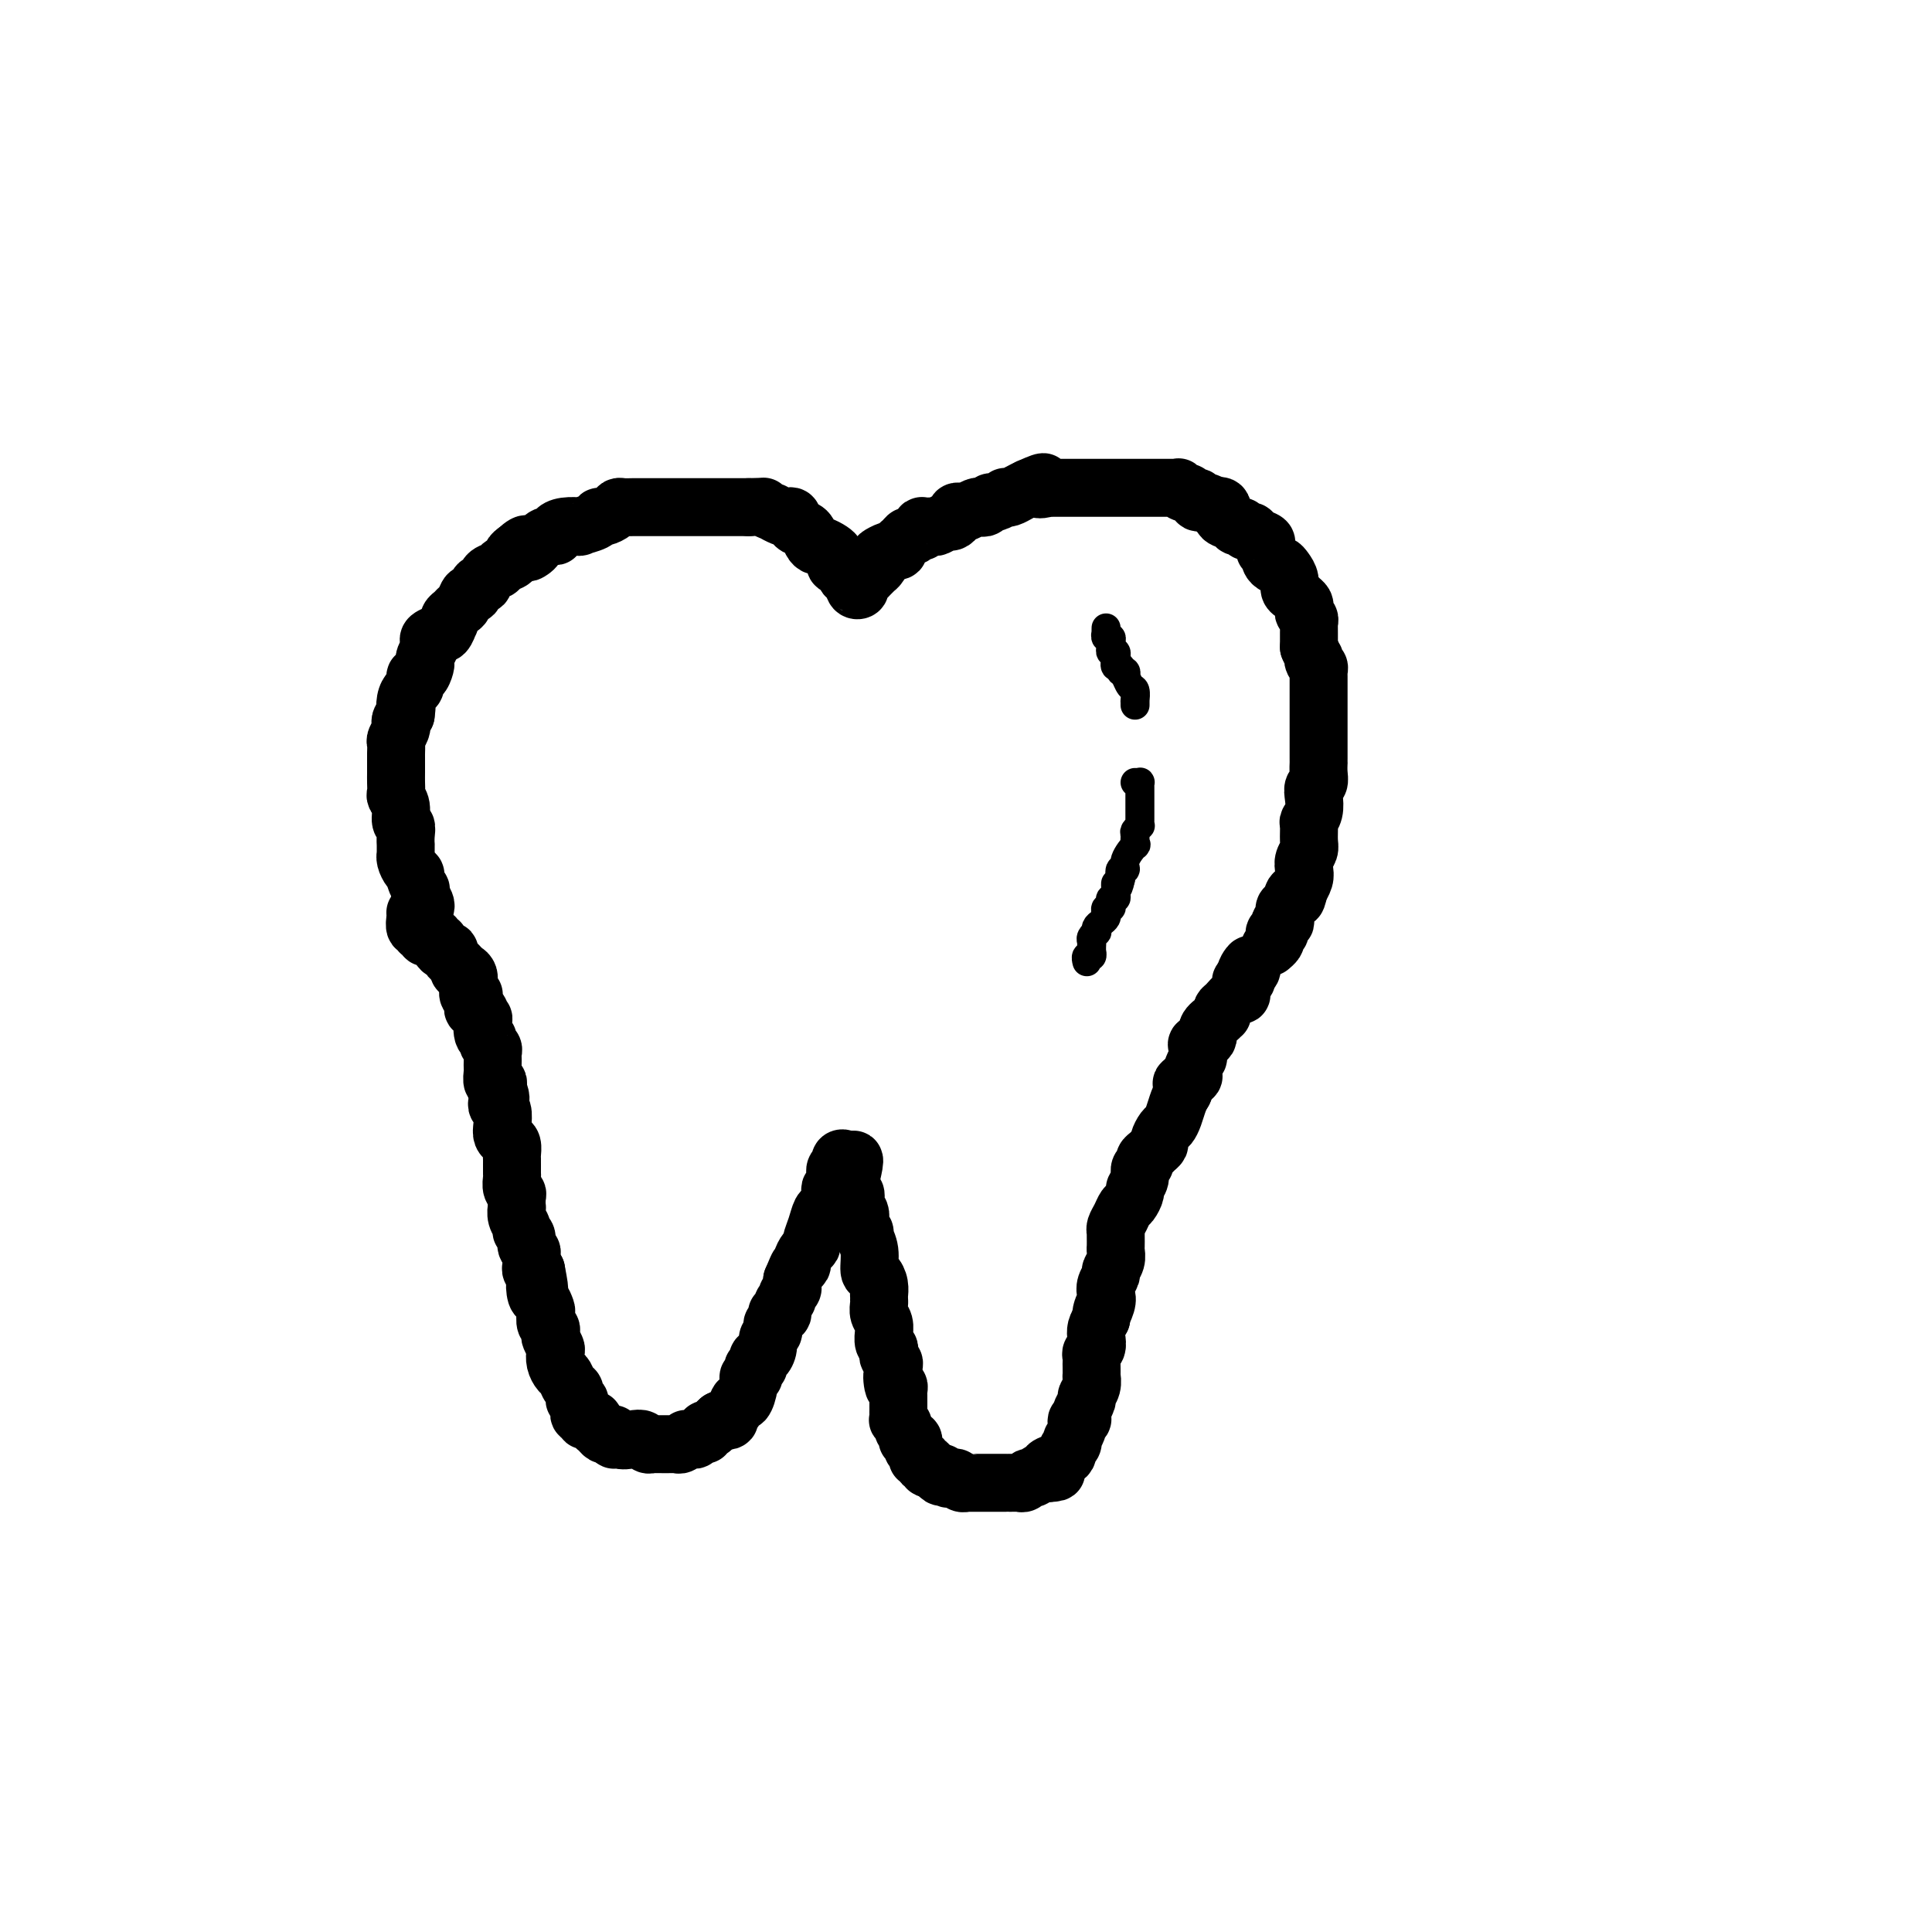 <svg viewBox='0 0 400 400' version='1.1' xmlns='http://www.w3.org/2000/svg' xmlns:xlink='http://www.w3.org/1999/xlink'><g fill='none' stroke='#000000' stroke-width='12' stroke-linecap='round' stroke-linejoin='round'><path d='M88,188c0.111,-0.230 0.222,-0.461 0,-1c-0.222,-0.539 -0.777,-1.388 -1,-2c-0.223,-0.612 -0.115,-0.989 0,-1c0.115,-0.011 0.237,0.345 0,0c-0.237,-0.345 -0.834,-1.389 -1,-2c-0.166,-0.611 0.099,-0.789 0,-1c-0.099,-0.211 -0.562,-0.457 -1,-1c-0.438,-0.543 -0.849,-1.384 -1,-2c-0.151,-0.616 -0.041,-1.008 0,-1c0.041,0.008 0.012,0.415 0,0c-0.012,-0.415 -0.007,-1.654 0,-2c0.007,-0.346 0.017,0.199 0,0c-0.017,-0.199 -0.061,-1.142 0,-2c0.061,-0.858 0.227,-1.629 0,-2c-0.227,-0.371 -0.845,-0.340 -1,-1c-0.155,-0.660 0.155,-2.011 0,-3c-0.155,-0.989 -0.774,-1.617 -1,-2c-0.226,-0.383 -0.061,-0.523 0,-1c0.061,-0.477 0.016,-1.293 0,-2c-0.016,-0.707 -0.004,-1.307 0,-2c0.004,-0.693 0.000,-1.480 0,-2c-0.000,-0.520 0.004,-0.773 0,-1c-0.004,-0.227 -0.015,-0.428 0,-1c0.015,-0.572 0.056,-1.515 0,-2c-0.056,-0.485 -0.208,-0.511 0,-1c0.208,-0.489 0.777,-1.440 1,-2c0.223,-0.560 0.098,-0.728 0,-1c-0.098,-0.272 -0.171,-0.649 0,-1c0.171,-0.351 0.585,-0.675 1,-1'/><path d='M84,148c0.321,-2.611 0.124,-1.138 0,-1c-0.124,0.138 -0.174,-1.057 0,-2c0.174,-0.943 0.572,-1.632 1,-2c0.428,-0.368 0.885,-0.413 1,-1c0.115,-0.587 -0.114,-1.714 0,-2c0.114,-0.286 0.570,0.271 1,0c0.430,-0.271 0.834,-1.368 1,-2c0.166,-0.632 0.095,-0.799 0,-1c-0.095,-0.201 -0.214,-0.436 0,-1c0.214,-0.564 0.760,-1.458 1,-2c0.240,-0.542 0.172,-0.732 0,-1c-0.172,-0.268 -0.449,-0.616 0,-1c0.449,-0.384 1.623,-0.806 2,-1c0.377,-0.194 -0.043,-0.160 0,0c0.043,0.160 0.550,0.446 1,0c0.450,-0.446 0.841,-1.626 1,-2c0.159,-0.374 0.084,0.056 0,0c-0.084,-0.056 -0.177,-0.597 0,-1c0.177,-0.403 0.625,-0.666 1,-1c0.375,-0.334 0.678,-0.739 1,-1c0.322,-0.261 0.664,-0.380 1,-1c0.336,-0.620 0.666,-1.742 1,-2c0.334,-0.258 0.671,0.348 1,0c0.329,-0.348 0.650,-1.651 1,-2c0.350,-0.349 0.728,0.257 1,0c0.272,-0.257 0.436,-1.378 1,-2c0.564,-0.622 1.527,-0.744 2,-1c0.473,-0.256 0.457,-0.646 1,-1c0.543,-0.354 1.646,-0.672 2,-1c0.354,-0.328 -0.042,-0.665 0,-1c0.042,-0.335 0.521,-0.667 1,-1'/><path d='M107,114c2.877,-2.637 2.071,-0.730 2,0c-0.071,0.730 0.593,0.284 1,0c0.407,-0.284 0.558,-0.405 1,-1c0.442,-0.595 1.174,-1.662 2,-2c0.826,-0.338 1.745,0.054 2,0c0.255,-0.054 -0.156,-0.553 0,-1c0.156,-0.447 0.878,-0.842 2,-1c1.122,-0.158 2.642,-0.080 3,0c0.358,0.080 -0.447,0.162 0,0c0.447,-0.162 2.148,-0.569 3,-1c0.852,-0.431 0.857,-0.886 1,-1c0.143,-0.114 0.423,0.113 1,0c0.577,-0.113 1.450,-0.566 2,-1c0.550,-0.434 0.777,-0.848 1,-1c0.223,-0.152 0.442,-0.041 1,0c0.558,0.041 1.455,0.011 2,0c0.545,-0.011 0.737,-0.003 1,0c0.263,0.003 0.598,0.001 1,0c0.402,-0.001 0.871,-0.000 2,0c1.129,0.000 2.919,0.000 4,0c1.081,-0.000 1.452,-0.000 2,0c0.548,0.000 1.274,0.000 2,0c0.726,-0.000 1.454,-0.000 2,0c0.546,0.000 0.910,0.000 1,0c0.090,-0.000 -0.093,-0.000 0,0c0.093,0.000 0.462,0.000 1,0c0.538,-0.000 1.244,-0.000 2,0c0.756,0.000 1.564,0.000 2,0c0.436,-0.000 0.502,-0.000 1,0c0.498,0.000 1.428,0.000 2,0c0.572,-0.000 0.786,-0.000 1,0'/><path d='M155,105c4.263,-0.065 2.921,-0.227 3,0c0.079,0.227 1.580,0.844 2,1c0.420,0.156 -0.241,-0.150 0,0c0.241,0.150 1.385,0.757 2,1c0.615,0.243 0.703,0.121 1,0c0.297,-0.121 0.804,-0.241 1,0c0.196,0.241 0.080,0.841 0,1c-0.080,0.159 -0.123,-0.125 0,0c0.123,0.125 0.413,0.660 1,1c0.587,0.340 1.470,0.486 2,1c0.530,0.514 0.706,1.395 1,2c0.294,0.605 0.706,0.935 1,1c0.294,0.065 0.470,-0.136 1,0c0.530,0.136 1.413,0.610 2,1c0.587,0.390 0.879,0.696 1,1c0.121,0.304 0.070,0.606 0,1c-0.070,0.394 -0.160,0.879 0,1c0.160,0.121 0.569,-0.122 1,0c0.431,0.122 0.885,0.610 1,1c0.115,0.390 -0.110,0.683 0,1c0.110,0.317 0.555,0.659 1,1'/><path d='M176,120c1.945,1.871 1.309,1.048 1,1c-0.309,-0.048 -0.290,0.678 0,1c0.290,0.322 0.852,0.240 1,0c0.148,-0.240 -0.119,-0.638 0,-1c0.119,-0.362 0.624,-0.688 1,-1c0.376,-0.312 0.623,-0.608 1,-1c0.377,-0.392 0.885,-0.878 1,-1c0.115,-0.122 -0.161,0.121 0,0c0.161,-0.121 0.760,-0.606 1,-1c0.240,-0.394 0.120,-0.697 0,-1'/><path d='M182,116c0.515,-1.094 -0.198,-0.828 0,-1c0.198,-0.172 1.306,-0.781 2,-1c0.694,-0.219 0.974,-0.047 1,0c0.026,0.047 -0.200,-0.030 0,0c0.200,0.030 0.827,0.167 1,0c0.173,-0.167 -0.109,-0.637 0,-1c0.109,-0.363 0.607,-0.618 1,-1c0.393,-0.382 0.680,-0.891 1,-1c0.320,-0.109 0.672,0.181 1,0c0.328,-0.181 0.631,-0.833 1,-1c0.369,-0.167 0.805,0.153 1,0c0.195,-0.153 0.150,-0.777 0,-1c-0.150,-0.223 -0.405,-0.045 0,0c0.405,0.045 1.472,-0.043 2,0c0.528,0.043 0.519,0.218 1,0c0.481,-0.218 1.453,-0.829 2,-1c0.547,-0.171 0.670,0.099 1,0c0.330,-0.099 0.866,-0.566 1,-1c0.134,-0.434 -0.133,-0.835 0,-1c0.133,-0.165 0.665,-0.096 1,0c0.335,0.096 0.471,0.218 1,0c0.529,-0.218 1.450,-0.775 2,-1c0.550,-0.225 0.729,-0.116 1,0c0.271,0.116 0.632,0.241 1,0c0.368,-0.241 0.742,-0.848 1,-1c0.258,-0.152 0.401,0.153 1,0c0.599,-0.153 1.655,-0.762 2,-1c0.345,-0.238 -0.021,-0.105 0,0c0.021,0.105 0.429,0.182 1,0c0.571,-0.182 1.306,-0.623 2,-1c0.694,-0.377 1.347,-0.688 2,-1'/><path d='M213,101c5.125,-2.321 2.436,-0.622 2,0c-0.436,0.622 1.380,0.167 2,0c0.620,-0.167 0.046,-0.045 0,0c-0.046,0.045 0.438,0.012 1,0c0.562,-0.012 1.202,-0.003 2,0c0.798,0.003 1.752,0.001 2,0c0.248,-0.001 -0.211,-0.000 0,0c0.211,0.000 1.092,0.000 2,0c0.908,-0.000 1.842,-0.000 2,0c0.158,0.000 -0.459,0.000 0,0c0.459,-0.000 1.995,-0.000 3,0c1.005,0.000 1.478,-0.000 2,0c0.522,0.000 1.092,0.000 2,0c0.908,-0.000 2.155,-0.000 3,0c0.845,0.000 1.287,0.000 2,0c0.713,-0.000 1.696,-0.000 2,0c0.304,0.000 -0.072,0.000 0,0c0.072,-0.000 0.593,-0.001 1,0c0.407,0.001 0.700,0.004 1,0c0.300,-0.004 0.605,-0.016 1,0c0.395,0.016 0.879,0.061 1,0c0.121,-0.061 -0.121,-0.228 0,0c0.121,0.228 0.605,0.850 1,1c0.395,0.150 0.701,-0.171 1,0c0.299,0.171 0.591,0.834 1,1c0.409,0.166 0.936,-0.165 1,0c0.064,0.165 -0.333,0.828 0,1c0.333,0.172 1.397,-0.146 2,0c0.603,0.146 0.744,0.756 1,1c0.256,0.244 0.628,0.122 1,0'/><path d='M252,105c1.324,0.648 0.133,0.269 0,0c-0.133,-0.269 0.790,-0.427 1,0c0.210,0.427 -0.295,1.439 0,2c0.295,0.561 1.389,0.671 2,1c0.611,0.329 0.740,0.876 1,1c0.260,0.124 0.652,-0.174 1,0c0.348,0.174 0.654,0.820 1,1c0.346,0.180 0.734,-0.105 1,0c0.266,0.105 0.410,0.602 1,1c0.590,0.398 1.626,0.698 2,1c0.374,0.302 0.085,0.605 0,1c-0.085,0.395 0.033,0.880 0,1c-0.033,0.120 -0.216,-0.126 0,0c0.216,0.126 0.831,0.625 1,1c0.169,0.375 -0.108,0.628 0,1c0.108,0.372 0.603,0.863 1,1c0.397,0.137 0.698,-0.079 1,0c0.302,0.079 0.606,0.455 1,1c0.394,0.545 0.880,1.259 1,2c0.120,0.741 -0.125,1.508 0,2c0.125,0.492 0.621,0.709 1,1c0.379,0.291 0.641,0.655 1,1c0.359,0.345 0.814,0.670 1,1c0.186,0.330 0.102,0.666 0,1c-0.102,0.334 -0.224,0.666 0,1c0.224,0.334 0.792,0.671 1,1c0.208,0.329 0.056,0.652 0,1c-0.056,0.348 -0.015,0.722 0,1c0.015,0.278 0.004,0.459 0,1c-0.004,0.541 -0.001,1.440 0,2c0.001,0.560 0.001,0.780 0,1'/><path d='M271,134c1.635,3.809 1.223,2.331 1,2c-0.223,-0.331 -0.256,0.483 0,1c0.256,0.517 0.801,0.736 1,1c0.199,0.264 0.053,0.572 0,1c-0.053,0.428 -0.014,0.975 0,1c0.014,0.025 0.004,-0.474 0,0c-0.004,0.474 -0.001,1.920 0,3c0.001,1.080 0.000,1.795 0,3c-0.000,1.205 -0.000,2.900 0,4c0.000,1.100 0.000,1.604 0,2c-0.000,0.396 0.000,0.683 0,1c-0.000,0.317 -0.000,0.663 0,1c0.000,0.337 0.000,0.663 0,1c-0.000,0.337 -0.000,0.684 0,1c0.000,0.316 0.001,0.599 0,1c-0.001,0.401 -0.004,0.919 0,1c0.004,0.081 0.015,-0.274 0,0c-0.015,0.274 -0.056,1.179 0,2c0.056,0.821 0.207,1.558 0,2c-0.207,0.442 -0.773,0.589 -1,1c-0.227,0.411 -0.114,1.087 0,2c0.114,0.913 0.228,2.065 0,3c-0.228,0.935 -0.797,1.654 -1,2c-0.203,0.346 -0.041,0.319 0,1c0.041,0.681 -0.041,2.069 0,3c0.041,0.931 0.203,1.406 0,2c-0.203,0.594 -0.773,1.308 -1,2c-0.227,0.692 -0.112,1.361 0,2c0.112,0.639 0.223,1.249 0,2c-0.223,0.751 -0.778,1.643 -1,2c-0.222,0.357 -0.111,0.178 0,0'/><path d='M269,184c-0.801,3.830 -0.803,1.404 -1,1c-0.197,-0.404 -0.589,1.215 -1,2c-0.411,0.785 -0.841,0.736 -1,1c-0.159,0.264 -0.047,0.839 0,1c0.047,0.161 0.028,-0.093 0,0c-0.028,0.093 -0.064,0.532 0,1c0.064,0.468 0.227,0.966 0,1c-0.227,0.034 -0.844,-0.394 -1,0c-0.156,0.394 0.151,1.612 0,2c-0.151,0.388 -0.759,-0.053 -1,0c-0.241,0.053 -0.116,0.602 0,1c0.116,0.398 0.224,0.646 0,1c-0.224,0.354 -0.778,0.816 -1,1c-0.222,0.184 -0.111,0.092 0,0'/><path d='M86,189c-0.009,-0.050 -0.017,-0.101 0,0c0.017,0.101 0.061,0.353 0,1c-0.061,0.647 -0.227,1.690 0,2c0.227,0.310 0.846,-0.114 1,0c0.154,0.114 -0.155,0.766 0,1c0.155,0.234 0.776,0.049 1,0c0.224,-0.049 0.050,0.038 0,0c-0.050,-0.038 0.024,-0.202 0,0c-0.024,0.202 -0.146,0.771 0,1c0.146,0.229 0.560,0.117 1,0c0.440,-0.117 0.905,-0.238 1,0c0.095,0.238 -0.181,0.834 0,1c0.181,0.166 0.819,-0.100 1,0c0.181,0.100 -0.096,0.566 0,1c0.096,0.434 0.565,0.837 1,1c0.435,0.163 0.838,0.085 1,0c0.162,-0.085 0.085,-0.177 0,0c-0.085,0.177 -0.177,0.625 0,1c0.177,0.375 0.622,0.679 1,1c0.378,0.321 0.689,0.661 1,1'/><path d='M95,200c1.348,1.940 0.217,1.290 0,1c-0.217,-0.290 0.478,-0.219 1,0c0.522,0.219 0.871,0.588 1,1c0.129,0.412 0.038,0.867 0,1c-0.038,0.133 -0.024,-0.056 0,0c0.024,0.056 0.059,0.358 0,1c-0.059,0.642 -0.212,1.625 0,2c0.212,0.375 0.788,0.143 1,0c0.212,-0.143 0.060,-0.198 0,0c-0.060,0.198 -0.026,0.650 0,1c0.026,0.350 0.046,0.599 0,1c-0.046,0.401 -0.157,0.955 0,1c0.157,0.045 0.582,-0.420 1,0c0.418,0.420 0.829,1.723 1,2c0.171,0.277 0.102,-0.473 0,0c-0.102,0.473 -0.238,2.168 0,3c0.238,0.832 0.848,0.800 1,1c0.152,0.200 -0.155,0.631 0,1c0.155,0.369 0.774,0.677 1,1c0.226,0.323 0.061,0.663 0,1c-0.061,0.337 -0.017,0.672 0,1c0.017,0.328 0.008,0.647 0,1c-0.008,0.353 -0.016,0.738 0,1c0.016,0.262 0.056,0.400 0,1c-0.056,0.600 -0.207,1.662 0,2c0.207,0.338 0.774,-0.046 1,0c0.226,0.046 0.113,0.523 0,1'/><path d='M103,225c1.239,4.046 0.336,1.660 0,1c-0.336,-0.660 -0.104,0.407 0,1c0.104,0.593 0.080,0.712 0,1c-0.080,0.288 -0.215,0.746 0,1c0.215,0.254 0.779,0.305 1,1c0.221,0.695 0.098,2.035 0,3c-0.098,0.965 -0.170,1.553 0,2c0.170,0.447 0.581,0.751 1,1c0.419,0.249 0.844,0.443 1,1c0.156,0.557 0.042,1.477 0,2c-0.042,0.523 -0.011,0.650 0,1c0.011,0.350 0.002,0.924 0,1c-0.002,0.076 0.003,-0.344 0,0c-0.003,0.344 -0.015,1.453 0,2c0.015,0.547 0.056,0.533 0,1c-0.056,0.467 -0.211,1.416 0,2c0.211,0.584 0.787,0.803 1,1c0.213,0.197 0.061,0.371 0,1c-0.061,0.629 -0.032,1.713 0,2c0.032,0.287 0.065,-0.222 0,0c-0.065,0.222 -0.229,1.177 0,2c0.229,0.823 0.850,1.516 1,2c0.150,0.484 -0.170,0.760 0,1c0.170,0.240 0.830,0.446 1,1c0.170,0.554 -0.150,1.458 0,2c0.150,0.542 0.772,0.723 1,1c0.228,0.277 0.064,0.649 0,1c-0.064,0.351 -0.027,0.682 0,1c0.027,0.318 0.046,0.624 0,1c-0.046,0.376 -0.156,0.822 0,1c0.156,0.178 0.578,0.089 1,0'/><path d='M111,263c1.250,6.445 0.374,3.557 0,3c-0.374,-0.557 -0.245,1.216 0,2c0.245,0.784 0.605,0.577 1,1c0.395,0.423 0.824,1.476 1,2c0.176,0.524 0.099,0.521 0,1c-0.099,0.479 -0.219,1.442 0,2c0.219,0.558 0.777,0.712 1,1c0.223,0.288 0.112,0.710 0,1c-0.112,0.290 -0.223,0.449 0,1c0.223,0.551 0.781,1.494 1,2c0.219,0.506 0.100,0.573 0,1c-0.100,0.427 -0.180,1.212 0,2c0.180,0.788 0.622,1.578 1,2c0.378,0.422 0.694,0.475 1,1c0.306,0.525 0.604,1.522 1,2c0.396,0.478 0.891,0.439 1,1c0.109,0.561 -0.168,1.724 0,2c0.168,0.276 0.781,-0.333 1,0c0.219,0.333 0.044,1.610 0,2c-0.044,0.390 0.044,-0.105 0,0c-0.044,0.105 -0.218,0.812 0,1c0.218,0.188 0.828,-0.143 1,0c0.172,0.143 -0.095,0.759 0,1c0.095,0.241 0.550,0.107 1,0c0.450,-0.107 0.894,-0.186 1,0c0.106,0.186 -0.126,0.638 0,1c0.126,0.362 0.611,0.636 1,1c0.389,0.364 0.683,0.818 1,1c0.317,0.182 0.659,0.091 1,0'/><path d='M126,297c1.908,2.261 1.180,0.413 1,0c-0.180,-0.413 0.190,0.607 1,1c0.810,0.393 2.062,0.158 3,0c0.938,-0.158 1.562,-0.238 2,0c0.438,0.238 0.691,0.796 1,1c0.309,0.204 0.674,0.055 1,0c0.326,-0.055 0.612,-0.015 1,0c0.388,0.015 0.878,0.004 1,0c0.122,-0.004 -0.122,0.000 0,0c0.122,-0.000 0.611,-0.004 1,0c0.389,0.004 0.678,0.015 1,0c0.322,-0.015 0.678,-0.057 1,0c0.322,0.057 0.611,0.212 1,0c0.389,-0.212 0.877,-0.793 1,-1c0.123,-0.207 -0.121,-0.040 0,0c0.121,0.040 0.606,-0.046 1,0c0.394,0.046 0.697,0.223 1,0c0.303,-0.223 0.606,-0.847 1,-1c0.394,-0.153 0.879,0.166 1,0c0.121,-0.166 -0.122,-0.818 0,-1c0.122,-0.182 0.610,0.105 1,0c0.390,-0.105 0.683,-0.601 1,-1c0.317,-0.399 0.659,-0.699 1,-1'/><path d='M149,294c1.555,-0.788 0.941,-0.258 1,0c0.059,0.258 0.789,0.243 1,0c0.211,-0.243 -0.097,-0.715 0,-1c0.097,-0.285 0.599,-0.381 1,-1c0.401,-0.619 0.700,-1.759 1,-2c0.300,-0.241 0.603,0.416 1,0c0.397,-0.416 0.890,-1.905 1,-3c0.110,-1.095 -0.163,-1.795 0,-2c0.163,-0.205 0.762,0.086 1,0c0.238,-0.086 0.116,-0.549 0,-1c-0.116,-0.451 -0.224,-0.890 0,-1c0.224,-0.110 0.782,0.108 1,0c0.218,-0.108 0.096,-0.544 0,-1c-0.096,-0.456 -0.166,-0.934 0,-1c0.166,-0.066 0.566,0.281 1,0c0.434,-0.281 0.900,-1.189 1,-2c0.100,-0.811 -0.166,-1.527 0,-2c0.166,-0.473 0.763,-0.705 1,-1c0.237,-0.295 0.115,-0.654 0,-1c-0.115,-0.346 -0.223,-0.679 0,-1c0.223,-0.321 0.777,-0.629 1,-1c0.223,-0.371 0.116,-0.806 0,-1c-0.116,-0.194 -0.242,-0.146 0,0c0.242,0.146 0.853,0.390 1,0c0.147,-0.390 -0.171,-1.414 0,-2c0.171,-0.586 0.830,-0.734 1,-1c0.170,-0.266 -0.150,-0.649 0,-1c0.150,-0.351 0.771,-0.672 1,-1c0.229,-0.328 0.065,-0.665 0,-1c-0.065,-0.335 -0.033,-0.667 0,-1'/><path d='M164,265c1.791,-4.334 1.267,-2.671 1,-2c-0.267,0.671 -0.278,0.348 0,0c0.278,-0.348 0.844,-0.722 1,-1c0.156,-0.278 -0.099,-0.461 0,-1c0.099,-0.539 0.551,-1.433 1,-2c0.449,-0.567 0.894,-0.805 1,-1c0.106,-0.195 -0.125,-0.346 0,-1c0.125,-0.654 0.608,-1.810 1,-3c0.392,-1.190 0.692,-2.414 1,-3c0.308,-0.586 0.622,-0.533 1,-1c0.378,-0.467 0.819,-1.452 1,-2c0.181,-0.548 0.101,-0.658 0,-1c-0.101,-0.342 -0.224,-0.918 0,-1c0.224,-0.082 0.796,0.328 1,0c0.204,-0.328 0.041,-1.393 0,-2c-0.041,-0.607 0.041,-0.755 0,-1c-0.041,-0.245 -0.204,-0.588 0,-1c0.204,-0.412 0.776,-0.892 1,-1c0.224,-0.108 0.101,0.157 0,0c-0.101,-0.157 -0.181,-0.734 0,-1c0.181,-0.266 0.623,-0.219 1,0c0.377,0.219 0.688,0.609 1,1'/><path d='M176,241c1.795,-2.900 0.284,1.849 0,4c-0.284,2.151 0.660,1.703 1,2c0.340,0.297 0.077,1.340 0,2c-0.077,0.660 0.031,0.936 0,1c-0.031,0.064 -0.200,-0.085 0,0c0.200,0.085 0.771,0.403 1,1c0.229,0.597 0.118,1.474 0,2c-0.118,0.526 -0.243,0.702 0,1c0.243,0.298 0.852,0.719 1,1c0.148,0.281 -0.167,0.420 0,1c0.167,0.580 0.815,1.599 1,3c0.185,1.401 -0.094,3.184 0,4c0.094,0.816 0.561,0.667 1,1c0.439,0.333 0.850,1.149 1,2c0.150,0.851 0.039,1.737 0,2c-0.039,0.263 -0.007,-0.096 0,0c0.007,0.096 -0.012,0.647 0,1c0.012,0.353 0.056,0.510 0,1c-0.056,0.490 -0.212,1.315 0,2c0.212,0.685 0.793,1.230 1,2c0.207,0.770 0.042,1.764 0,2c-0.042,0.236 0.040,-0.288 0,0c-0.040,0.288 -0.203,1.387 0,2c0.203,0.613 0.772,0.741 1,1c0.228,0.259 0.113,0.650 0,1c-0.113,0.350 -0.226,0.661 0,1c0.226,0.339 0.792,0.707 1,1c0.208,0.293 0.060,0.512 0,1c-0.060,0.488 -0.030,1.244 0,2'/><path d='M185,285c1.409,6.682 0.430,1.387 0,0c-0.430,-1.387 -0.311,1.135 0,2c0.311,0.865 0.815,0.073 1,0c0.185,-0.073 0.049,0.572 0,1c-0.049,0.428 -0.013,0.640 0,1c0.013,0.360 0.003,0.870 0,1c-0.003,0.130 -0.001,-0.119 0,0c0.001,0.119 -0.001,0.605 0,1c0.001,0.395 0.004,0.697 0,1c-0.004,0.303 -0.016,0.606 0,1c0.016,0.394 0.061,0.879 0,1c-0.061,0.121 -0.226,-0.122 0,0c0.226,0.122 0.844,0.607 1,1c0.156,0.393 -0.151,0.693 0,1c0.151,0.307 0.759,0.621 1,1c0.241,0.379 0.116,0.823 0,1c-0.116,0.177 -0.223,0.089 0,0c0.223,-0.089 0.777,-0.177 1,0c0.223,0.177 0.116,0.621 0,1c-0.116,0.379 -0.243,0.694 0,1c0.243,0.306 0.854,0.603 1,1c0.146,0.397 -0.172,0.895 0,1c0.172,0.105 0.834,-0.183 1,0c0.166,0.183 -0.163,0.836 0,1c0.163,0.164 0.817,-0.162 1,0c0.183,0.162 -0.105,0.813 0,1c0.105,0.187 0.601,-0.089 1,0c0.399,0.089 0.699,0.545 1,1'/><path d='M194,305c1.416,1.642 0.957,0.248 1,0c0.043,-0.248 0.590,0.652 1,1c0.410,0.348 0.684,0.146 1,0c0.316,-0.146 0.675,-0.235 1,0c0.325,0.235 0.615,0.795 1,1c0.385,0.205 0.863,0.055 1,0c0.137,-0.055 -0.069,-0.015 0,0c0.069,0.015 0.411,0.004 1,0c0.589,-0.004 1.423,-0.001 2,0c0.577,0.001 0.896,0.000 1,0c0.104,-0.000 -0.008,-0.000 0,0c0.008,0.000 0.135,0.000 1,0c0.865,-0.000 2.470,-0.000 3,0c0.530,0.000 -0.013,0.001 0,0c0.013,-0.001 0.582,-0.004 1,0c0.418,0.004 0.686,0.015 1,0c0.314,-0.015 0.676,-0.056 1,0c0.324,0.056 0.612,0.207 1,0c0.388,-0.207 0.878,-0.774 1,-1c0.122,-0.226 -0.122,-0.113 0,0c0.122,0.113 0.610,0.226 1,0c0.390,-0.226 0.682,-0.792 1,-1c0.318,-0.208 0.662,-0.060 1,0c0.338,0.060 0.669,0.030 1,0'/><path d='M217,305c3.490,-0.162 0.715,-0.568 0,-1c-0.715,-0.432 0.631,-0.889 1,-1c0.369,-0.111 -0.237,0.125 0,0c0.237,-0.125 1.318,-0.612 2,-1c0.682,-0.388 0.966,-0.676 1,-1c0.034,-0.324 -0.183,-0.682 0,-1c0.183,-0.318 0.767,-0.596 1,-1c0.233,-0.404 0.114,-0.935 0,-1c-0.114,-0.065 -0.223,0.337 0,0c0.223,-0.337 0.778,-1.414 1,-2c0.222,-0.586 0.111,-0.681 0,-1c-0.111,-0.319 -0.222,-0.863 0,-1c0.222,-0.137 0.776,0.133 1,0c0.224,-0.133 0.116,-0.668 0,-1c-0.116,-0.332 -0.241,-0.461 0,-1c0.241,-0.539 0.849,-1.487 1,-2c0.151,-0.513 -0.156,-0.589 0,-1c0.156,-0.411 0.774,-1.157 1,-2c0.226,-0.843 0.061,-1.784 0,-2c-0.061,-0.216 -0.017,0.293 0,0c0.017,-0.293 0.008,-1.387 0,-2c-0.008,-0.613 -0.016,-0.745 0,-1c0.016,-0.255 0.056,-0.635 0,-1c-0.056,-0.365 -0.208,-0.717 0,-1c0.208,-0.283 0.778,-0.499 1,-1c0.222,-0.501 0.098,-1.289 0,-2c-0.098,-0.711 -0.171,-1.346 0,-2c0.171,-0.654 0.585,-1.327 1,-2'/><path d='M228,273c0.869,-4.153 0.041,-1.537 0,-1c-0.041,0.537 0.706,-1.007 1,-2c0.294,-0.993 0.135,-1.435 0,-2c-0.135,-0.565 -0.246,-1.255 0,-2c0.246,-0.745 0.851,-1.547 1,-2c0.149,-0.453 -0.156,-0.559 0,-1c0.156,-0.441 0.774,-1.218 1,-2c0.226,-0.782 0.061,-1.568 0,-2c-0.061,-0.432 -0.017,-0.510 0,-1c0.017,-0.490 0.008,-1.391 0,-2c-0.008,-0.609 -0.013,-0.927 0,-1c0.013,-0.073 0.045,0.098 0,0c-0.045,-0.098 -0.166,-0.464 0,-1c0.166,-0.536 0.618,-1.242 1,-2c0.382,-0.758 0.695,-1.568 1,-2c0.305,-0.432 0.602,-0.487 1,-1c0.398,-0.513 0.895,-1.485 1,-2c0.105,-0.515 -0.183,-0.572 0,-1c0.183,-0.428 0.837,-1.228 1,-2c0.163,-0.772 -0.164,-1.516 0,-2c0.164,-0.484 0.818,-0.707 1,-1c0.182,-0.293 -0.110,-0.655 0,-1c0.110,-0.345 0.621,-0.674 1,-1c0.379,-0.326 0.626,-0.650 1,-1c0.374,-0.350 0.874,-0.726 1,-1c0.126,-0.274 -0.121,-0.447 0,-1c0.121,-0.553 0.610,-1.485 1,-2c0.390,-0.515 0.682,-0.612 1,-1c0.318,-0.388 0.663,-1.066 1,-2c0.337,-0.934 0.668,-2.124 1,-3c0.332,-0.876 0.666,-1.438 1,-2'/><path d='M245,226c2.029,-4.471 0.600,-2.647 0,-2c-0.600,0.647 -0.371,0.117 0,0c0.371,-0.117 0.883,0.177 1,0c0.117,-0.177 -0.161,-0.826 0,-1c0.161,-0.174 0.761,0.127 1,0c0.239,-0.127 0.117,-0.682 0,-1c-0.117,-0.318 -0.230,-0.400 0,-1c0.230,-0.600 0.802,-1.718 1,-2c0.198,-0.282 0.023,0.272 0,0c-0.023,-0.272 0.105,-1.372 0,-2c-0.105,-0.628 -0.445,-0.785 0,-1c0.445,-0.215 1.675,-0.487 2,-1c0.325,-0.513 -0.253,-1.265 0,-2c0.253,-0.735 1.338,-1.452 2,-2c0.662,-0.548 0.902,-0.925 1,-1c0.098,-0.075 0.054,0.152 0,0c-0.054,-0.152 -0.120,-0.685 0,-1c0.120,-0.315 0.425,-0.413 1,-1c0.575,-0.587 1.421,-1.664 2,-2c0.579,-0.336 0.891,0.069 1,0c0.109,-0.069 0.015,-0.611 0,-1c-0.015,-0.389 0.048,-0.626 0,-1c-0.048,-0.374 -0.209,-0.884 0,-1c0.209,-0.116 0.787,0.161 1,0c0.213,-0.161 0.061,-0.760 0,-1c-0.061,-0.240 -0.030,-0.120 0,0'/><path d='M258,202c1.951,-3.955 0.327,-1.844 0,-1c-0.327,0.844 0.643,0.419 1,0c0.357,-0.419 0.102,-0.834 0,-1c-0.102,-0.166 -0.051,-0.083 0,0'/></g>
<g fill='none' stroke='#000000' stroke-width='6' stroke-linecap='round' stroke-linejoin='round'><path d='M229,130c-0.008,0.455 -0.016,0.910 0,1c0.016,0.090 0.057,-0.183 0,0c-0.057,0.183 -0.212,0.824 0,1c0.212,0.176 0.793,-0.111 1,0c0.207,0.111 0.041,0.622 0,1c-0.041,0.378 0.041,0.623 0,1c-0.041,0.377 -0.207,0.886 0,1c0.207,0.114 0.788,-0.165 1,0c0.212,0.165 0.057,0.775 0,1c-0.057,0.225 -0.016,0.064 0,0c0.016,-0.064 0.008,-0.032 0,0'/><path d='M231,136c0.327,1.089 0.144,0.813 0,1c-0.144,0.187 -0.249,0.839 0,1c0.249,0.161 0.850,-0.169 1,0c0.150,0.169 -0.153,0.837 0,1c0.153,0.163 0.763,-0.179 1,0c0.237,0.179 0.102,0.878 0,1c-0.102,0.122 -0.171,-0.335 0,0c0.171,0.335 0.582,1.462 1,2c0.418,0.538 0.844,0.488 1,1c0.156,0.512 0.042,1.588 0,2c-0.042,0.412 -0.011,0.162 0,0c0.011,-0.162 0.003,-0.236 0,0c-0.003,0.236 -0.001,0.782 0,1c0.001,0.218 0.000,0.109 0,0'/><path d='M235,162c0.423,0.024 0.845,0.048 1,0c0.155,-0.048 0.041,-0.168 0,0c-0.041,0.168 -0.011,0.623 0,1c0.011,0.377 0.003,0.675 0,1c-0.003,0.325 -0.001,0.678 0,1c0.001,0.322 0.000,0.615 0,1c-0.000,0.385 -0.000,0.864 0,1c0.000,0.136 0.001,-0.069 0,0c-0.001,0.069 -0.004,0.414 0,1c0.004,0.586 0.015,1.412 0,2c-0.015,0.588 -0.057,0.936 0,1c0.057,0.064 0.214,-0.157 0,0c-0.214,0.157 -0.797,0.692 -1,1c-0.203,0.308 -0.025,0.388 0,1c0.025,0.612 -0.102,1.756 0,2c0.102,0.244 0.433,-0.413 0,0c-0.433,0.413 -1.632,1.894 -2,3c-0.368,1.106 0.093,1.836 0,2c-0.093,0.164 -0.741,-0.239 -1,0c-0.259,0.239 -0.130,1.119 0,2'/><path d='M232,182c-0.690,3.257 -0.916,1.398 -1,1c-0.084,-0.398 -0.026,0.663 0,1c0.026,0.337 0.021,-0.051 0,0c-0.021,0.051 -0.057,0.539 0,1c0.057,0.461 0.208,0.893 0,1c-0.208,0.107 -0.774,-0.112 -1,0c-0.226,0.112 -0.112,0.555 0,1c0.112,0.445 0.223,0.893 0,1c-0.223,0.107 -0.782,-0.126 -1,0c-0.218,0.126 -0.097,0.612 0,1c0.097,0.388 0.171,0.677 0,1c-0.171,0.323 -0.585,0.678 -1,1c-0.415,0.322 -0.829,0.611 -1,1c-0.171,0.389 -0.098,0.877 0,1c0.098,0.123 0.223,-0.121 0,0c-0.223,0.121 -0.792,0.606 -1,1c-0.208,0.394 -0.055,0.698 0,1c0.055,0.302 0.011,0.602 0,1c-0.011,0.398 0.011,0.895 0,1c-0.011,0.105 -0.055,-0.182 0,0c0.055,0.182 0.211,0.832 0,1c-0.211,0.168 -0.788,-0.147 -1,0c-0.212,0.147 -0.061,0.756 0,1c0.061,0.244 0.030,0.122 0,0'/></g>
</svg>